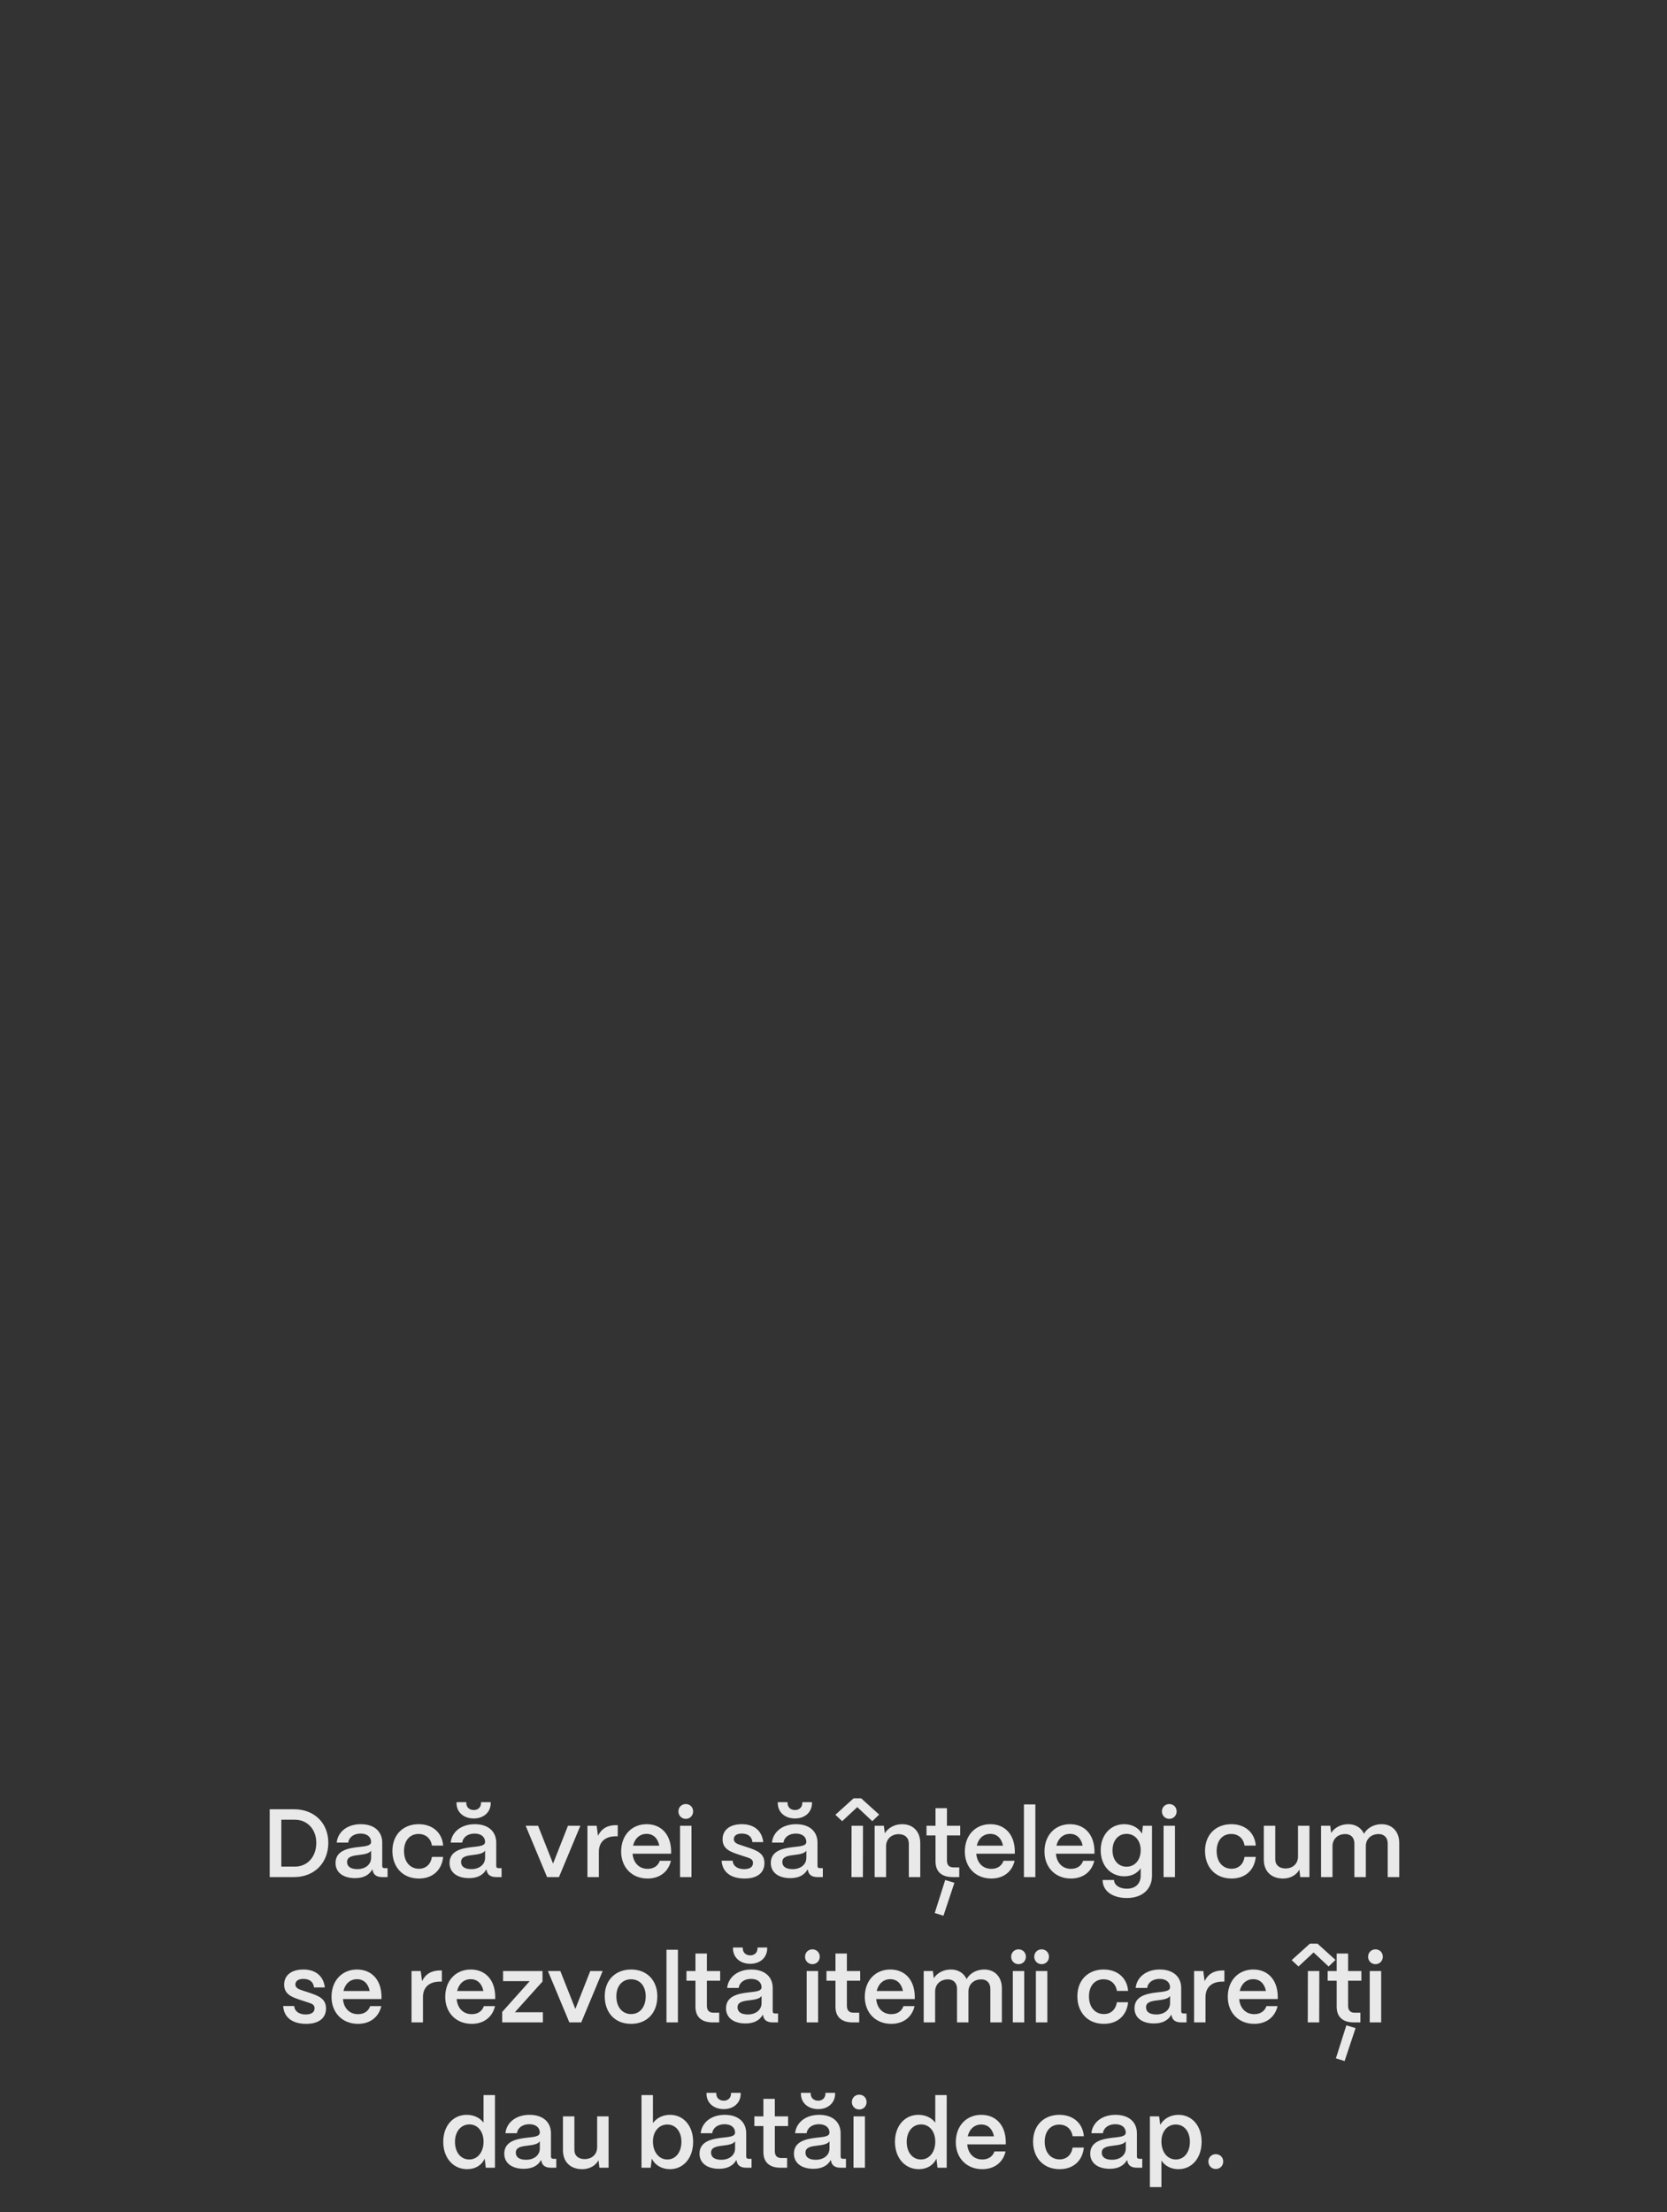 <?xml version="1.0" encoding="UTF-8"?> <svg xmlns="http://www.w3.org/2000/svg" width="413" height="548" viewBox="0 0 413 548" fill="none"><rect x="0" y="0" width="413" height="548" fill="#333333" stroke="none"/><path d="M72.866 465H66.818V448.2H72.866C77.858 448.2 81.338 451.608 81.338 456.504C81.338 461.52 77.858 465 72.866 465ZM69.698 450.792V462.408H73.058C76.178 462.408 78.362 459.984 78.362 456.504C78.362 453.216 76.178 450.792 73.058 450.792H69.698ZM87.956 465.264C85.028 465.264 83.108 463.848 83.132 461.472C83.156 458.496 86.108 457.872 88.58 457.584C90.5 457.368 91.916 457.296 91.94 456.288C91.916 455.04 90.956 454.224 89.324 454.224C87.644 454.224 86.444 455.136 86.276 456.456H83.42C83.684 453.768 86.084 451.896 89.372 451.896C92.804 451.896 94.7 453.768 94.7 456.48V462.24C94.7 462.6 94.892 462.792 95.324 462.792H96.02V465H94.676C93.38 465 92.588 464.472 92.372 463.512C92.324 463.392 92.276 463.224 92.252 463.08C91.508 464.448 90.116 465.264 87.956 465.264ZM88.532 463.032C90.476 463.032 91.94 461.928 91.94 460.224V458.448C91.46 459.192 90.236 459.36 88.892 459.528C87.308 459.72 85.988 459.936 85.988 461.28C85.988 462.384 86.876 463.032 88.532 463.032ZM103.793 465.36C99.641 465.36 97.217 462.384 97.217 458.544C97.217 454.368 100.025 451.896 103.721 451.896C107.201 451.896 109.553 454.032 109.793 457.2H107.009C106.745 455.448 105.497 454.32 103.697 454.32C101.537 454.32 100.097 455.952 100.097 458.544C100.097 461.328 101.681 462.936 103.793 462.936C105.521 462.936 106.721 461.832 107.009 460.008H109.793C109.457 463.296 107.177 465.36 103.793 465.36ZM117.375 450.48C114.855 450.48 113.103 448.92 113.103 446.664V446.448H115.527V446.664C115.527 447.696 116.295 448.392 117.375 448.392C118.431 448.392 119.175 447.696 119.175 446.664V446.448H121.575V446.664C121.575 448.92 119.847 450.48 117.375 450.48ZM116.199 465.264C113.271 465.264 111.351 463.848 111.375 461.472C111.399 458.496 114.351 457.872 116.823 457.584C118.743 457.368 120.159 457.296 120.183 456.288C120.159 455.04 119.199 454.224 117.567 454.224C115.887 454.224 114.687 455.136 114.519 456.456H111.663C111.927 453.768 114.327 451.896 117.615 451.896C121.047 451.896 122.943 453.768 122.943 456.48V462.24C122.943 462.6 123.135 462.792 123.567 462.792H124.263V465H122.919C121.623 465 120.831 464.472 120.615 463.512C120.567 463.392 120.519 463.224 120.495 463.08C119.751 464.448 118.359 465.264 116.199 465.264ZM116.775 463.032C118.719 463.032 120.183 461.928 120.183 460.224V458.448C119.703 459.192 118.479 459.36 117.135 459.528C115.551 459.72 114.231 459.936 114.231 461.28C114.231 462.384 115.119 463.032 116.775 463.032ZM138.486 465H135.534L130.23 452.28H133.302L137.022 461.664L140.718 452.28H143.79L138.486 465ZM148.37 465H145.538V452.28H147.818L148.154 454.776C148.97 453.048 150.458 452.136 152.57 452.136H153.05V454.896H152.57C149.93 454.896 148.37 456.312 148.37 458.712V465ZM160.441 465.36C156.553 465.36 153.889 462.576 153.889 458.688C153.889 454.488 156.649 451.896 160.201 451.896C163.801 451.896 166.201 454.416 166.273 458.544V459.216H156.721C156.913 461.448 158.305 462.96 160.465 462.96C161.929 462.96 163.033 462.24 163.465 460.968H166.225C165.577 463.704 163.441 465.36 160.441 465.36ZM156.841 457.224H163.345C162.985 455.4 161.857 454.296 160.201 454.296C158.521 454.296 157.273 455.4 156.841 457.224ZM169.899 450.576C168.867 450.576 168.075 449.76 168.075 448.728C168.075 447.696 168.867 446.904 169.899 446.904C170.955 446.904 171.723 447.696 171.723 448.728C171.723 449.76 170.955 450.576 169.899 450.576ZM171.315 465H168.483V452.28H171.315V465ZM184.492 465.36C181.012 465.36 178.948 463.728 178.78 460.944H181.516C181.612 462.312 182.788 463.032 184.348 463.032C185.788 463.032 186.556 462.48 186.556 461.496C186.556 460.512 185.74 460.32 184.636 459.96L182.956 459.408C180.844 458.712 179.02 457.992 179.02 455.64C179.02 453.384 180.748 451.896 183.796 451.896C186.748 451.896 188.764 453.456 189.1 456.336H186.412C186.268 454.896 185.236 454.224 183.772 454.224C182.524 454.224 181.804 454.752 181.804 455.616C181.804 456.6 182.908 456.864 183.82 457.176L185.356 457.68C187.876 458.52 189.388 459.288 189.388 461.568C189.388 463.92 187.612 465.36 184.492 465.36ZM196.968 450.48C194.448 450.48 192.696 448.92 192.696 446.664V446.448H195.12V446.664C195.12 447.696 195.888 448.392 196.968 448.392C198.024 448.392 198.768 447.696 198.768 446.664V446.448H201.168V446.664C201.168 448.92 199.44 450.48 196.968 450.48ZM195.792 465.264C192.864 465.264 190.944 463.848 190.968 461.472C190.992 458.496 193.944 457.872 196.416 457.584C198.336 457.368 199.752 457.296 199.776 456.288C199.752 455.04 198.792 454.224 197.16 454.224C195.48 454.224 194.28 455.136 194.112 456.456H191.256C191.52 453.768 193.92 451.896 197.208 451.896C200.64 451.896 202.536 453.768 202.536 456.48V462.24C202.536 462.6 202.728 462.792 203.16 462.792H203.856V465H202.512C201.216 465 200.424 464.472 200.208 463.512C200.16 463.392 200.112 463.224 200.088 463.08C199.344 464.448 197.952 465.264 195.792 465.264ZM196.368 463.032C198.312 463.032 199.776 461.928 199.776 460.224V458.448C199.296 459.192 198.072 459.36 196.728 459.528C195.144 459.72 193.824 459.936 193.824 461.28C193.824 462.384 194.712 463.032 196.368 463.032ZM212.392 447.672L208.648 451.152L206.968 449.568L211.48 445.488H213.352L217.816 449.52L216.112 451.152L212.392 447.672ZM213.784 465H210.952L210.976 452.28H213.808L213.784 465ZM219.526 465H216.694V452.28H218.974L219.214 454.152C220.006 452.832 221.614 451.896 223.51 451.896C226.222 451.896 227.998 453.72 227.998 456.576V465H225.166V456.72C225.166 455.304 224.23 454.368 222.646 454.368C220.798 454.368 219.55 455.64 219.526 457.296V465ZM237.654 465H236.022C233.262 465 231.774 463.632 231.774 461.112V454.68H229.542V452.28H231.774V447.936H234.606V452.28H237.894V454.68H234.606V460.92C234.606 462 235.158 462.6 236.214 462.6H237.654V465ZM236.454 466.416L233.742 474.576L231.582 473.904L234.174 465.72L236.454 466.416ZM245.59 465.36C241.702 465.36 239.038 462.576 239.038 458.688C239.038 454.488 241.798 451.896 245.35 451.896C248.95 451.896 251.35 454.416 251.422 458.544V459.216H241.87C242.062 461.448 243.454 462.96 245.614 462.96C247.078 462.96 248.182 462.24 248.614 460.968H251.374C250.726 463.704 248.59 465.36 245.59 465.36ZM241.99 457.224H248.494C248.134 455.4 247.006 454.296 245.35 454.296C243.67 454.296 242.422 455.4 241.99 457.224ZM256.511 465H253.679V447H256.511V465ZM265.324 465.36C261.436 465.36 258.772 462.576 258.772 458.688C258.772 454.488 261.532 451.896 265.084 451.896C268.684 451.896 271.084 454.416 271.156 458.544V459.216H261.604C261.796 461.448 263.188 462.96 265.348 462.96C266.812 462.96 267.916 462.24 268.348 460.968H271.108C270.46 463.704 268.324 465.36 265.324 465.36ZM261.724 457.224H268.228C267.868 455.4 266.74 454.296 265.084 454.296C263.404 454.296 262.156 455.4 261.724 457.224ZM279.174 470.184C275.622 470.184 273.174 468.456 273.174 465.72H276.006C276.006 466.92 277.278 467.88 279.174 467.88C281.43 467.88 282.606 466.536 282.606 464.616V462.816C281.79 464.04 280.374 464.808 278.55 464.808C275.142 464.808 272.694 462.168 272.694 458.376C272.694 454.56 275.142 451.896 278.526 451.896C280.518 451.896 282.126 452.832 282.918 454.248L283.158 452.28H285.414V464.616C285.414 467.976 283.038 470.184 279.174 470.184ZM279.102 462.432C281.166 462.432 282.606 460.752 282.606 458.352C282.606 455.952 281.166 454.296 279.102 454.296C277.038 454.296 275.622 455.952 275.622 458.376C275.622 460.776 277.038 462.432 279.102 462.432ZM289.688 450.576C288.656 450.576 287.864 449.76 287.864 448.728C287.864 447.696 288.656 446.904 289.688 446.904C290.744 446.904 291.512 447.696 291.512 448.728C291.512 449.76 290.744 450.576 289.688 450.576ZM291.104 465H288.272V452.28H291.104V465ZM305.121 465.36C300.969 465.36 298.545 462.384 298.545 458.544C298.545 454.368 301.353 451.896 305.049 451.896C308.529 451.896 310.881 454.032 311.121 457.2H308.337C308.073 455.448 306.825 454.32 305.025 454.32C302.865 454.32 301.425 455.952 301.425 458.544C301.425 461.328 303.009 462.936 305.121 462.936C306.849 462.936 308.049 461.832 308.337 460.008H311.121C310.785 463.296 308.505 465.36 305.121 465.36ZM317.887 465.36C314.863 465.36 313.111 463.464 313.111 460.704V452.28H315.943V460.584C315.943 462.024 316.951 462.864 318.463 462.864C320.407 462.864 321.559 461.592 321.583 459.96V452.28H324.415V465H322.135L321.919 463.152C321.175 464.52 319.663 465.36 317.887 465.36ZM330.127 465H327.295V452.28H329.575L329.791 454.056C330.583 452.808 332.143 451.896 334.039 451.896C335.863 451.896 337.255 452.808 337.927 454.272C338.647 452.928 340.279 451.896 342.295 451.896C344.959 451.896 346.663 453.792 346.663 456.528V465H343.807V456.672C343.807 455.256 342.943 454.344 341.575 454.344C339.631 454.344 338.407 455.616 338.383 457.296V465H335.551V456.672C335.551 455.256 334.687 454.344 333.319 454.344C331.375 454.344 330.151 455.616 330.127 457.296V465ZM75.871 501.36C72.391 501.36 70.327 499.728 70.159 496.944H72.895C72.991 498.312 74.167 499.032 75.727 499.032C77.167 499.032 77.935 498.48 77.935 497.496C77.935 496.512 77.119 496.32 76.015 495.96L74.335 495.408C72.223 494.712 70.399 493.992 70.399 491.64C70.399 489.384 72.127 487.896 75.175 487.896C78.127 487.896 80.143 489.456 80.479 492.336H77.791C77.647 490.896 76.615 490.224 75.151 490.224C73.903 490.224 73.183 490.752 73.183 491.616C73.183 492.6 74.287 492.864 75.199 493.176L76.735 493.68C79.255 494.52 80.767 495.288 80.767 497.568C80.767 499.92 78.991 501.36 75.871 501.36ZM88.687 501.36C84.799 501.36 82.135 498.576 82.135 494.688C82.135 490.488 84.895 487.896 88.447 487.896C92.047 487.896 94.447 490.416 94.519 494.544V495.216H84.967C85.159 497.448 86.551 498.96 88.711 498.96C90.175 498.96 91.279 498.24 91.711 496.968H94.471C93.823 499.704 91.687 501.36 88.687 501.36ZM85.087 493.224H91.591C91.231 491.4 90.103 490.296 88.447 490.296C86.767 490.296 85.519 491.4 85.087 493.224ZM104.788 501H101.956V488.28H104.236L104.572 490.776C105.388 489.048 106.876 488.136 108.988 488.136H109.468V490.896H108.988C106.348 490.896 104.788 492.312 104.788 494.712V501ZM116.859 501.36C112.971 501.36 110.307 498.576 110.307 494.688C110.307 490.488 113.067 487.896 116.619 487.896C120.219 487.896 122.619 490.416 122.691 494.544V495.216H113.139C113.331 497.448 114.723 498.96 116.883 498.96C118.347 498.96 119.451 498.24 119.883 496.968H122.643C121.995 499.704 119.859 501.36 116.859 501.36ZM113.259 493.224H119.763C119.403 491.4 118.275 490.296 116.619 490.296C114.939 490.296 113.691 491.4 113.259 493.224ZM134.501 501H124.421V498.408L131.237 490.776H124.637V488.28H134.405V490.872L127.565 498.48H134.501V501ZM144.006 501H141.054L135.75 488.28H138.822L142.542 497.664L146.238 488.28H149.31L144.006 501ZM156.351 501.36C152.223 501.36 149.823 498.456 149.823 494.52C149.823 490.368 152.631 487.896 156.351 487.896C160.455 487.896 162.855 490.776 162.855 494.52C162.855 498.816 160.143 501.36 156.351 501.36ZM156.351 498.936C158.631 498.936 159.975 497.064 159.975 494.52C159.975 492 158.559 490.32 156.351 490.32C154.143 490.32 152.703 492 152.703 494.52C152.703 497.304 154.263 498.936 156.351 498.936ZM167.953 501H165.121V483H167.953V501ZM178.181 501H176.549C173.789 501 172.301 499.632 172.301 497.112V490.68H170.069V488.28H172.301V483.936H175.133V488.28H178.421V490.68H175.133V496.92C175.133 498 175.685 498.6 176.741 498.6H178.181V501ZM185.871 486.48C183.351 486.48 181.599 484.92 181.599 482.664V482.448H184.023V482.664C184.023 483.696 184.791 484.392 185.871 484.392C186.927 484.392 187.671 483.696 187.671 482.664V482.448H190.071V482.664C190.071 484.92 188.343 486.48 185.871 486.48ZM184.695 501.264C181.767 501.264 179.847 499.848 179.871 497.472C179.895 494.496 182.847 493.872 185.319 493.584C187.239 493.368 188.655 493.296 188.679 492.288C188.655 491.04 187.695 490.224 186.063 490.224C184.383 490.224 183.183 491.136 183.015 492.456H180.159C180.423 489.768 182.823 487.896 186.111 487.896C189.543 487.896 191.439 489.768 191.439 492.48V498.24C191.439 498.6 191.631 498.792 192.063 498.792H192.759V501H191.415C190.119 501 189.327 500.472 189.111 499.512C189.063 499.392 189.015 499.224 188.991 499.08C188.247 500.448 186.855 501.264 184.695 501.264ZM185.271 499.032C187.215 499.032 188.679 497.928 188.679 496.224V494.448C188.199 495.192 186.975 495.36 185.631 495.528C184.047 495.72 182.727 495.936 182.727 497.28C182.727 498.384 183.615 499.032 185.271 499.032ZM201.27 486.576C200.238 486.576 199.446 485.76 199.446 484.728C199.446 483.696 200.238 482.904 201.27 482.904C202.326 482.904 203.094 483.696 203.094 484.728C203.094 485.76 202.326 486.576 201.27 486.576ZM202.686 501H199.854V488.28H202.686V501ZM212.869 501H211.237C208.477 501 206.989 499.632 206.989 497.112V490.68H204.757V488.28H206.989V483.936H209.821V488.28H213.109V490.68H209.821V496.92C209.821 498 210.373 498.6 211.429 498.6H212.869V501ZM220.804 501.36C216.916 501.36 214.252 498.576 214.252 494.688C214.252 490.488 217.012 487.896 220.564 487.896C224.164 487.896 226.564 490.416 226.636 494.544V495.216H217.084C217.276 497.448 218.668 498.96 220.828 498.96C222.292 498.96 223.396 498.24 223.828 496.968H226.588C225.94 499.704 223.804 501.36 220.804 501.36ZM217.204 493.224H223.708C223.348 491.4 222.22 490.296 220.564 490.296C218.884 490.296 217.636 491.4 217.204 493.224ZM231.678 501H228.846V488.28H231.126L231.342 490.056C232.134 488.808 233.694 487.896 235.59 487.896C237.414 487.896 238.806 488.808 239.478 490.272C240.198 488.928 241.83 487.896 243.846 487.896C246.51 487.896 248.214 489.792 248.214 492.528V501H245.358V492.672C245.358 491.256 244.494 490.344 243.126 490.344C241.182 490.344 239.958 491.616 239.934 493.296V501H237.102V492.672C237.102 491.256 236.238 490.344 234.87 490.344C232.926 490.344 231.702 491.616 231.678 493.296V501ZM252.34 486.576C251.308 486.576 250.516 485.76 250.516 484.728C250.516 483.696 251.308 482.904 252.34 482.904C253.396 482.904 254.164 483.696 254.164 484.728C254.164 485.76 253.396 486.576 252.34 486.576ZM253.756 501H250.924V488.28H253.756V501ZM258.059 486.576C257.027 486.576 256.235 485.76 256.235 484.728C256.235 483.696 257.027 482.904 258.059 482.904C259.115 482.904 259.883 483.696 259.883 484.728C259.883 485.76 259.115 486.576 258.059 486.576ZM259.475 501H256.643V488.28H259.475V501ZM273.492 501.36C269.34 501.36 266.916 498.384 266.916 494.544C266.916 490.368 269.724 487.896 273.42 487.896C276.9 487.896 279.252 490.032 279.492 493.2H276.708C276.444 491.448 275.196 490.32 273.396 490.32C271.236 490.32 269.796 491.952 269.796 494.544C269.796 497.328 271.38 498.936 273.492 498.936C275.22 498.936 276.42 497.832 276.708 496.008H279.492C279.156 499.296 276.876 501.36 273.492 501.36ZM285.898 501.264C282.97 501.264 281.05 499.848 281.074 497.472C281.098 494.496 284.05 493.872 286.522 493.584C288.442 493.368 289.858 493.296 289.882 492.288C289.858 491.04 288.898 490.224 287.266 490.224C285.586 490.224 284.386 491.136 284.218 492.456H281.362C281.626 489.768 284.026 487.896 287.314 487.896C290.746 487.896 292.642 489.768 292.642 492.48V498.24C292.642 498.6 292.834 498.792 293.266 498.792H293.962V501H292.618C291.322 501 290.53 500.472 290.314 499.512C290.266 499.392 290.218 499.224 290.194 499.08C289.45 500.448 288.058 501.264 285.898 501.264ZM286.474 499.032C288.418 499.032 289.882 497.928 289.882 496.224V494.448C289.402 495.192 288.178 495.36 286.834 495.528C285.25 495.72 283.93 495.936 283.93 497.28C283.93 498.384 284.818 499.032 286.474 499.032ZM298.663 501H295.831V488.28H298.111L298.447 490.776C299.263 489.048 300.751 488.136 302.863 488.136H303.343V490.896H302.863C300.223 490.896 298.663 492.312 298.663 494.712V501ZM310.734 501.36C306.846 501.36 304.182 498.576 304.182 494.688C304.182 490.488 306.942 487.896 310.494 487.896C314.094 487.896 316.494 490.416 316.566 494.544V495.216H307.014C307.206 497.448 308.598 498.96 310.758 498.96C312.222 498.96 313.326 498.24 313.758 496.968H316.518C315.87 499.704 313.734 501.36 310.734 501.36ZM307.134 493.224H313.638C313.278 491.4 312.15 490.296 310.494 490.296C308.814 490.296 307.566 491.4 307.134 493.224ZM325.443 483.672L321.698 487.152L320.018 485.568L324.531 481.488H326.403L330.867 485.52L329.163 487.152L325.443 483.672ZM326.835 501H324.003L324.027 488.28H326.859L326.835 501ZM337.041 501H335.409C332.649 501 331.161 499.632 331.161 497.112V490.68H328.929V488.28H331.161V483.936H333.993V488.28H337.281V490.68H333.993V496.92C333.993 498 334.545 498.6 335.601 498.6H337.041V501ZM335.841 502.416L333.129 510.576L330.969 509.904L333.561 501.72L335.841 502.416ZM340.77 486.576C339.738 486.576 338.946 485.76 338.946 484.728C338.946 483.696 339.738 482.904 340.77 482.904C341.826 482.904 342.594 483.696 342.594 484.728C342.594 485.76 341.826 486.576 340.77 486.576ZM342.186 501H339.354V488.28H342.186V501ZM115.719 537.36C112.287 537.36 109.815 534.576 109.815 530.568C109.815 526.632 112.239 523.896 115.623 523.896C117.423 523.896 118.911 524.64 119.799 525.84V519H122.631V537H120.351L120.087 534.744C119.367 536.352 117.783 537.36 115.719 537.36ZM116.247 534.96C118.335 534.96 119.799 533.136 119.799 530.544C119.799 528.024 118.359 526.272 116.295 526.272C114.183 526.272 112.719 528.048 112.719 530.592C112.719 533.16 114.159 534.96 116.247 534.96ZM129.757 537.264C126.829 537.264 124.909 535.848 124.933 533.472C124.957 530.496 127.909 529.872 130.381 529.584C132.301 529.368 133.717 529.296 133.741 528.288C133.717 527.04 132.757 526.224 131.125 526.224C129.445 526.224 128.245 527.136 128.077 528.456H125.221C125.485 525.768 127.885 523.896 131.173 523.896C134.605 523.896 136.501 525.768 136.501 528.48V534.24C136.501 534.6 136.693 534.792 137.125 534.792H137.821V537H136.477C135.181 537 134.389 536.472 134.173 535.512C134.125 535.392 134.077 535.224 134.053 535.08C133.309 536.448 131.917 537.264 129.757 537.264ZM130.333 535.032C132.277 535.032 133.741 533.928 133.741 532.224V530.448C133.261 531.192 132.037 531.36 130.693 531.528C129.109 531.72 127.789 531.936 127.789 533.28C127.789 534.384 128.677 535.032 130.333 535.032ZM144.25 537.36C141.226 537.36 139.474 535.464 139.474 532.704V524.28H142.306V532.584C142.306 534.024 143.314 534.864 144.826 534.864C146.77 534.864 147.922 533.592 147.946 531.96V524.28H150.778V537H148.498L148.282 535.152C147.538 536.52 146.026 537.36 144.25 537.36ZM165.965 537.36C163.949 537.36 162.269 536.352 161.477 534.744L161.213 537H158.933V519H161.765V525.936C162.677 524.688 164.189 523.896 165.989 523.896C169.349 523.896 171.725 526.632 171.725 530.568C171.725 534.576 169.349 537.36 165.965 537.36ZM165.341 534.96C167.405 534.96 168.821 533.16 168.821 530.568C168.821 528.048 167.405 526.296 165.341 526.296C163.253 526.296 161.765 528.024 161.765 530.496C161.765 533.112 163.253 534.96 165.341 534.96ZM179.308 522.48C176.788 522.48 175.036 520.92 175.036 518.664V518.448H177.46V518.664C177.46 519.696 178.228 520.392 179.308 520.392C180.364 520.392 181.108 519.696 181.108 518.664V518.448H183.508V518.664C183.508 520.92 181.78 522.48 179.308 522.48ZM178.132 537.264C175.204 537.264 173.284 535.848 173.308 533.472C173.332 530.496 176.284 529.872 178.756 529.584C180.676 529.368 182.092 529.296 182.116 528.288C182.092 527.04 181.132 526.224 179.5 526.224C177.82 526.224 176.62 527.136 176.452 528.456H173.596C173.86 525.768 176.26 523.896 179.548 523.896C182.98 523.896 184.876 525.768 184.876 528.48V534.24C184.876 534.6 185.068 534.792 185.5 534.792H186.196V537H184.852C183.556 537 182.764 536.472 182.548 535.512C182.5 535.392 182.452 535.224 182.428 535.08C181.684 536.448 180.292 537.264 178.132 537.264ZM178.708 535.032C180.652 535.032 182.116 533.928 182.116 532.224V530.448C181.636 531.192 180.412 531.36 179.068 531.528C177.484 531.72 176.164 531.936 176.164 533.28C176.164 534.384 177.052 535.032 178.708 535.032ZM195.009 537H193.377C190.617 537 189.129 535.632 189.129 533.112V526.68H186.897V524.28H189.129V519.936H191.961V524.28H195.249V526.68H191.961V532.92C191.961 534 192.513 534.6 193.569 534.6H195.009V537ZM202.699 522.48C200.179 522.48 198.427 520.92 198.427 518.664V518.448H200.851V518.664C200.851 519.696 201.619 520.392 202.699 520.392C203.755 520.392 204.499 519.696 204.499 518.664V518.448H206.899V518.664C206.899 520.92 205.171 522.48 202.699 522.48ZM201.523 537.264C198.595 537.264 196.675 535.848 196.699 533.472C196.723 530.496 199.675 529.872 202.147 529.584C204.067 529.368 205.483 529.296 205.507 528.288C205.483 527.04 204.523 526.224 202.891 526.224C201.211 526.224 200.011 527.136 199.843 528.456H196.987C197.251 525.768 199.651 523.896 202.939 523.896C206.371 523.896 208.267 525.768 208.267 528.48V534.24C208.267 534.6 208.459 534.792 208.891 534.792H209.587V537H208.243C206.947 537 206.155 536.472 205.939 535.512C205.891 535.392 205.843 535.224 205.819 535.08C205.075 536.448 203.683 537.264 201.523 537.264ZM202.099 535.032C204.043 535.032 205.507 533.928 205.507 532.224V530.448C205.027 531.192 203.803 531.36 202.459 531.528C200.875 531.72 199.555 531.936 199.555 533.28C199.555 534.384 200.443 535.032 202.099 535.032ZM212.872 522.576C211.84 522.576 211.048 521.76 211.048 520.728C211.048 519.696 211.84 518.904 212.872 518.904C213.928 518.904 214.696 519.696 214.696 520.728C214.696 521.76 213.928 522.576 212.872 522.576ZM214.288 537H211.456V524.28H214.288V537ZM227.633 537.36C224.201 537.36 221.729 534.576 221.729 530.568C221.729 526.632 224.153 523.896 227.537 523.896C229.337 523.896 230.825 524.64 231.713 525.84V519H234.545V537H232.265L232.001 534.744C231.281 536.352 229.697 537.36 227.633 537.36ZM228.161 534.96C230.249 534.96 231.713 533.136 231.713 530.544C231.713 528.024 230.273 526.272 228.209 526.272C226.097 526.272 224.633 528.048 224.633 530.592C224.633 533.16 226.073 534.96 228.161 534.96ZM243.351 537.36C239.463 537.36 236.799 534.576 236.799 530.688C236.799 526.488 239.559 523.896 243.111 523.896C246.711 523.896 249.111 526.416 249.183 530.544V531.216H239.631C239.823 533.448 241.215 534.96 243.375 534.96C244.839 534.96 245.943 534.24 246.375 532.968H249.135C248.487 535.704 246.351 537.36 243.351 537.36ZM239.751 529.224H246.255C245.895 527.4 244.767 526.296 243.111 526.296C241.431 526.296 240.183 527.4 239.751 529.224ZM262.524 537.36C258.372 537.36 255.948 534.384 255.948 530.544C255.948 526.368 258.756 523.896 262.452 523.896C265.932 523.896 268.284 526.032 268.524 529.2H265.74C265.476 527.448 264.228 526.32 262.428 526.32C260.268 526.32 258.828 527.952 258.828 530.544C258.828 533.328 260.412 534.936 262.524 534.936C264.252 534.936 265.452 533.832 265.74 532.008H268.524C268.188 535.296 265.908 537.36 262.524 537.36ZM274.929 537.264C272.001 537.264 270.081 535.848 270.105 533.472C270.129 530.496 273.081 529.872 275.553 529.584C277.473 529.368 278.889 529.296 278.913 528.288C278.889 527.04 277.929 526.224 276.297 526.224C274.617 526.224 273.417 527.136 273.249 528.456H270.393C270.657 525.768 273.057 523.896 276.345 523.896C279.777 523.896 281.673 525.768 281.673 528.48V534.24C281.673 534.6 281.865 534.792 282.297 534.792H282.993V537H281.649C280.353 537 279.561 536.472 279.345 535.512C279.297 535.392 279.249 535.224 279.225 535.08C278.481 536.448 277.089 537.264 274.929 537.264ZM275.505 535.032C277.449 535.032 278.913 533.928 278.913 532.224V530.448C278.433 531.192 277.209 531.36 275.865 531.528C274.281 531.72 272.961 531.936 272.961 533.28C272.961 534.384 273.849 535.032 275.505 535.032ZM287.742 541.8H284.886V524.28H287.166L287.454 526.368C288.294 524.88 289.95 523.896 291.966 523.896C295.326 523.896 297.702 526.632 297.702 530.568C297.702 534.576 295.326 537.36 291.942 537.36C290.118 537.36 288.606 536.544 287.742 535.224V541.8ZM291.318 534.96C293.382 534.96 294.798 533.16 294.798 530.568C294.798 528.048 293.382 526.296 291.294 526.296C289.206 526.296 287.742 528.024 287.742 530.496C287.742 533.112 289.206 534.96 291.318 534.96ZM301.205 537.312C300.173 537.312 299.381 536.52 299.381 535.464C299.381 534.432 300.173 533.64 301.205 533.64C302.261 533.64 303.053 534.432 303.053 535.464C303.053 536.52 302.261 537.312 301.205 537.312Z" fill="white" fill-opacity="0.89"></path></svg> 